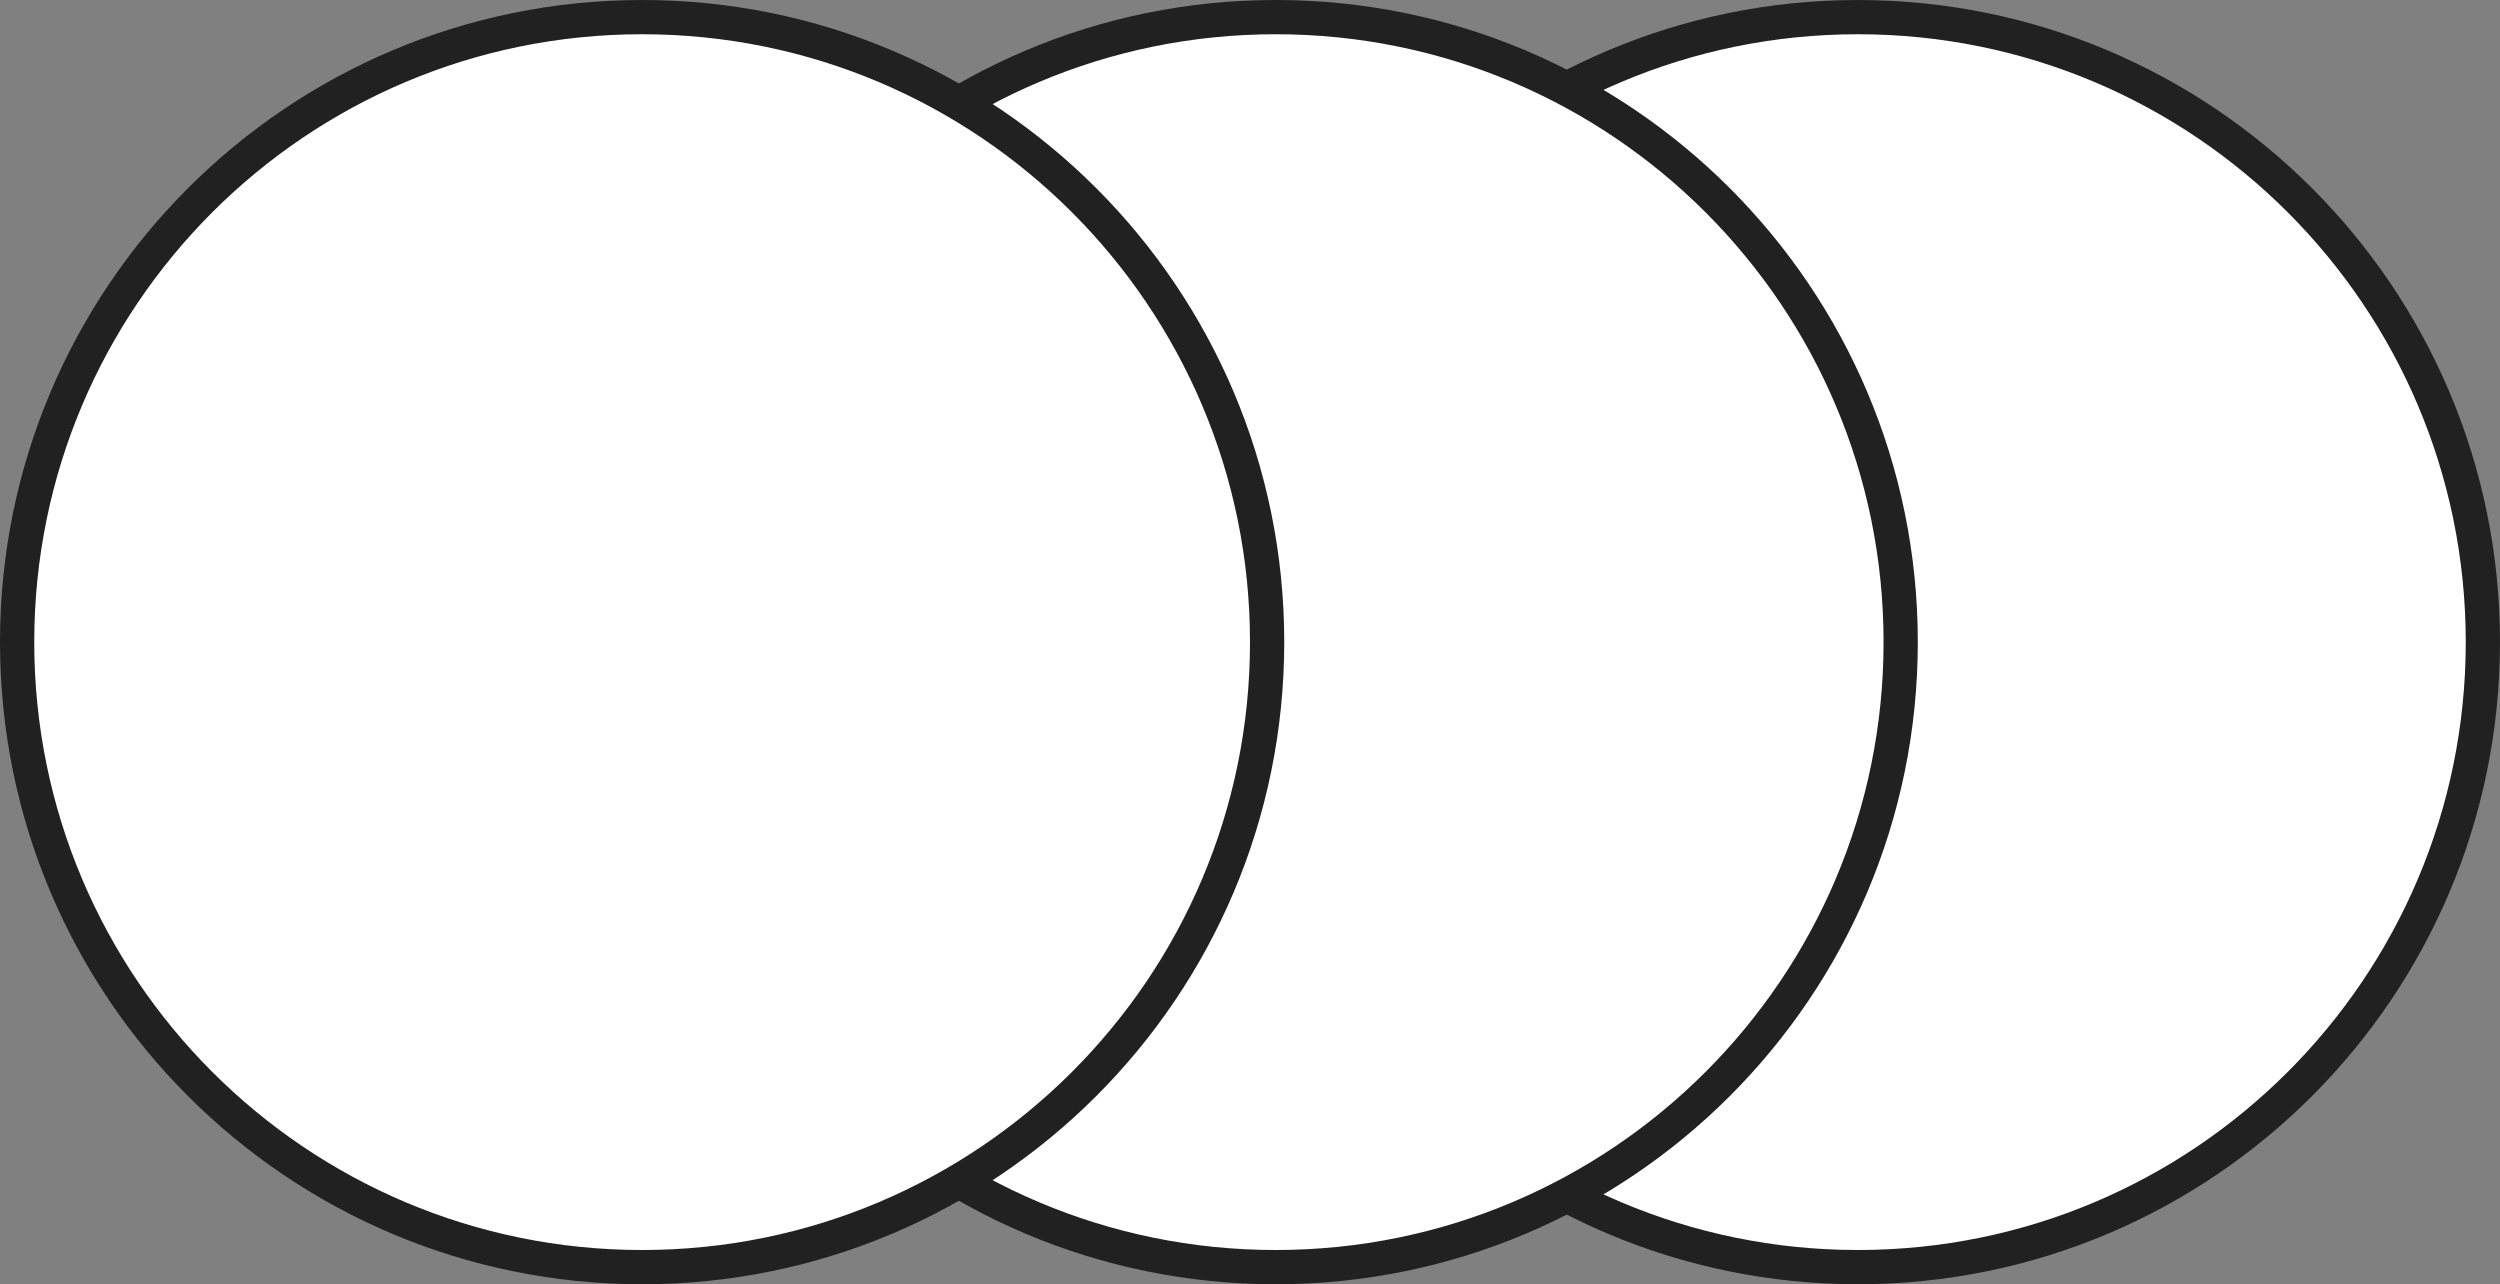 <?xml version="1.0" encoding="utf-8"?>
<svg xmlns="http://www.w3.org/2000/svg" width="146" height="75" viewBox="0 0 146 75" fill="none">
<rect x="0" y="0" width="146" height="75" fill="#808080" stroke="none"/>
<path d="M72 37.5C72 17.342 88.342 1 108.5 1C128.658 1 145 17.342 145 37.5C145 57.658 128.658 74 108.5 74C88.342 74 72 57.658 72 37.5Z" fill="white" stroke="#212121" stroke-width="2"/>
<path d="M38 37.5C38 17.342 54.342 1 74.5 1C94.658 1 111 17.342 111 37.5C111 57.658 94.658 74 74.5 74C54.342 74 38 57.658 38 37.5Z" fill="white" stroke="#212121" stroke-width="2"/>
<path d="M1 37.5C1 17.342 17.342 1 37.5 1C57.658 1 74 17.342 74 37.5C74 57.658 57.658 74 37.5 74C17.342 74 1 57.658 1 37.5Z" fill="white" stroke="#212121" stroke-width="2"/>
</svg>